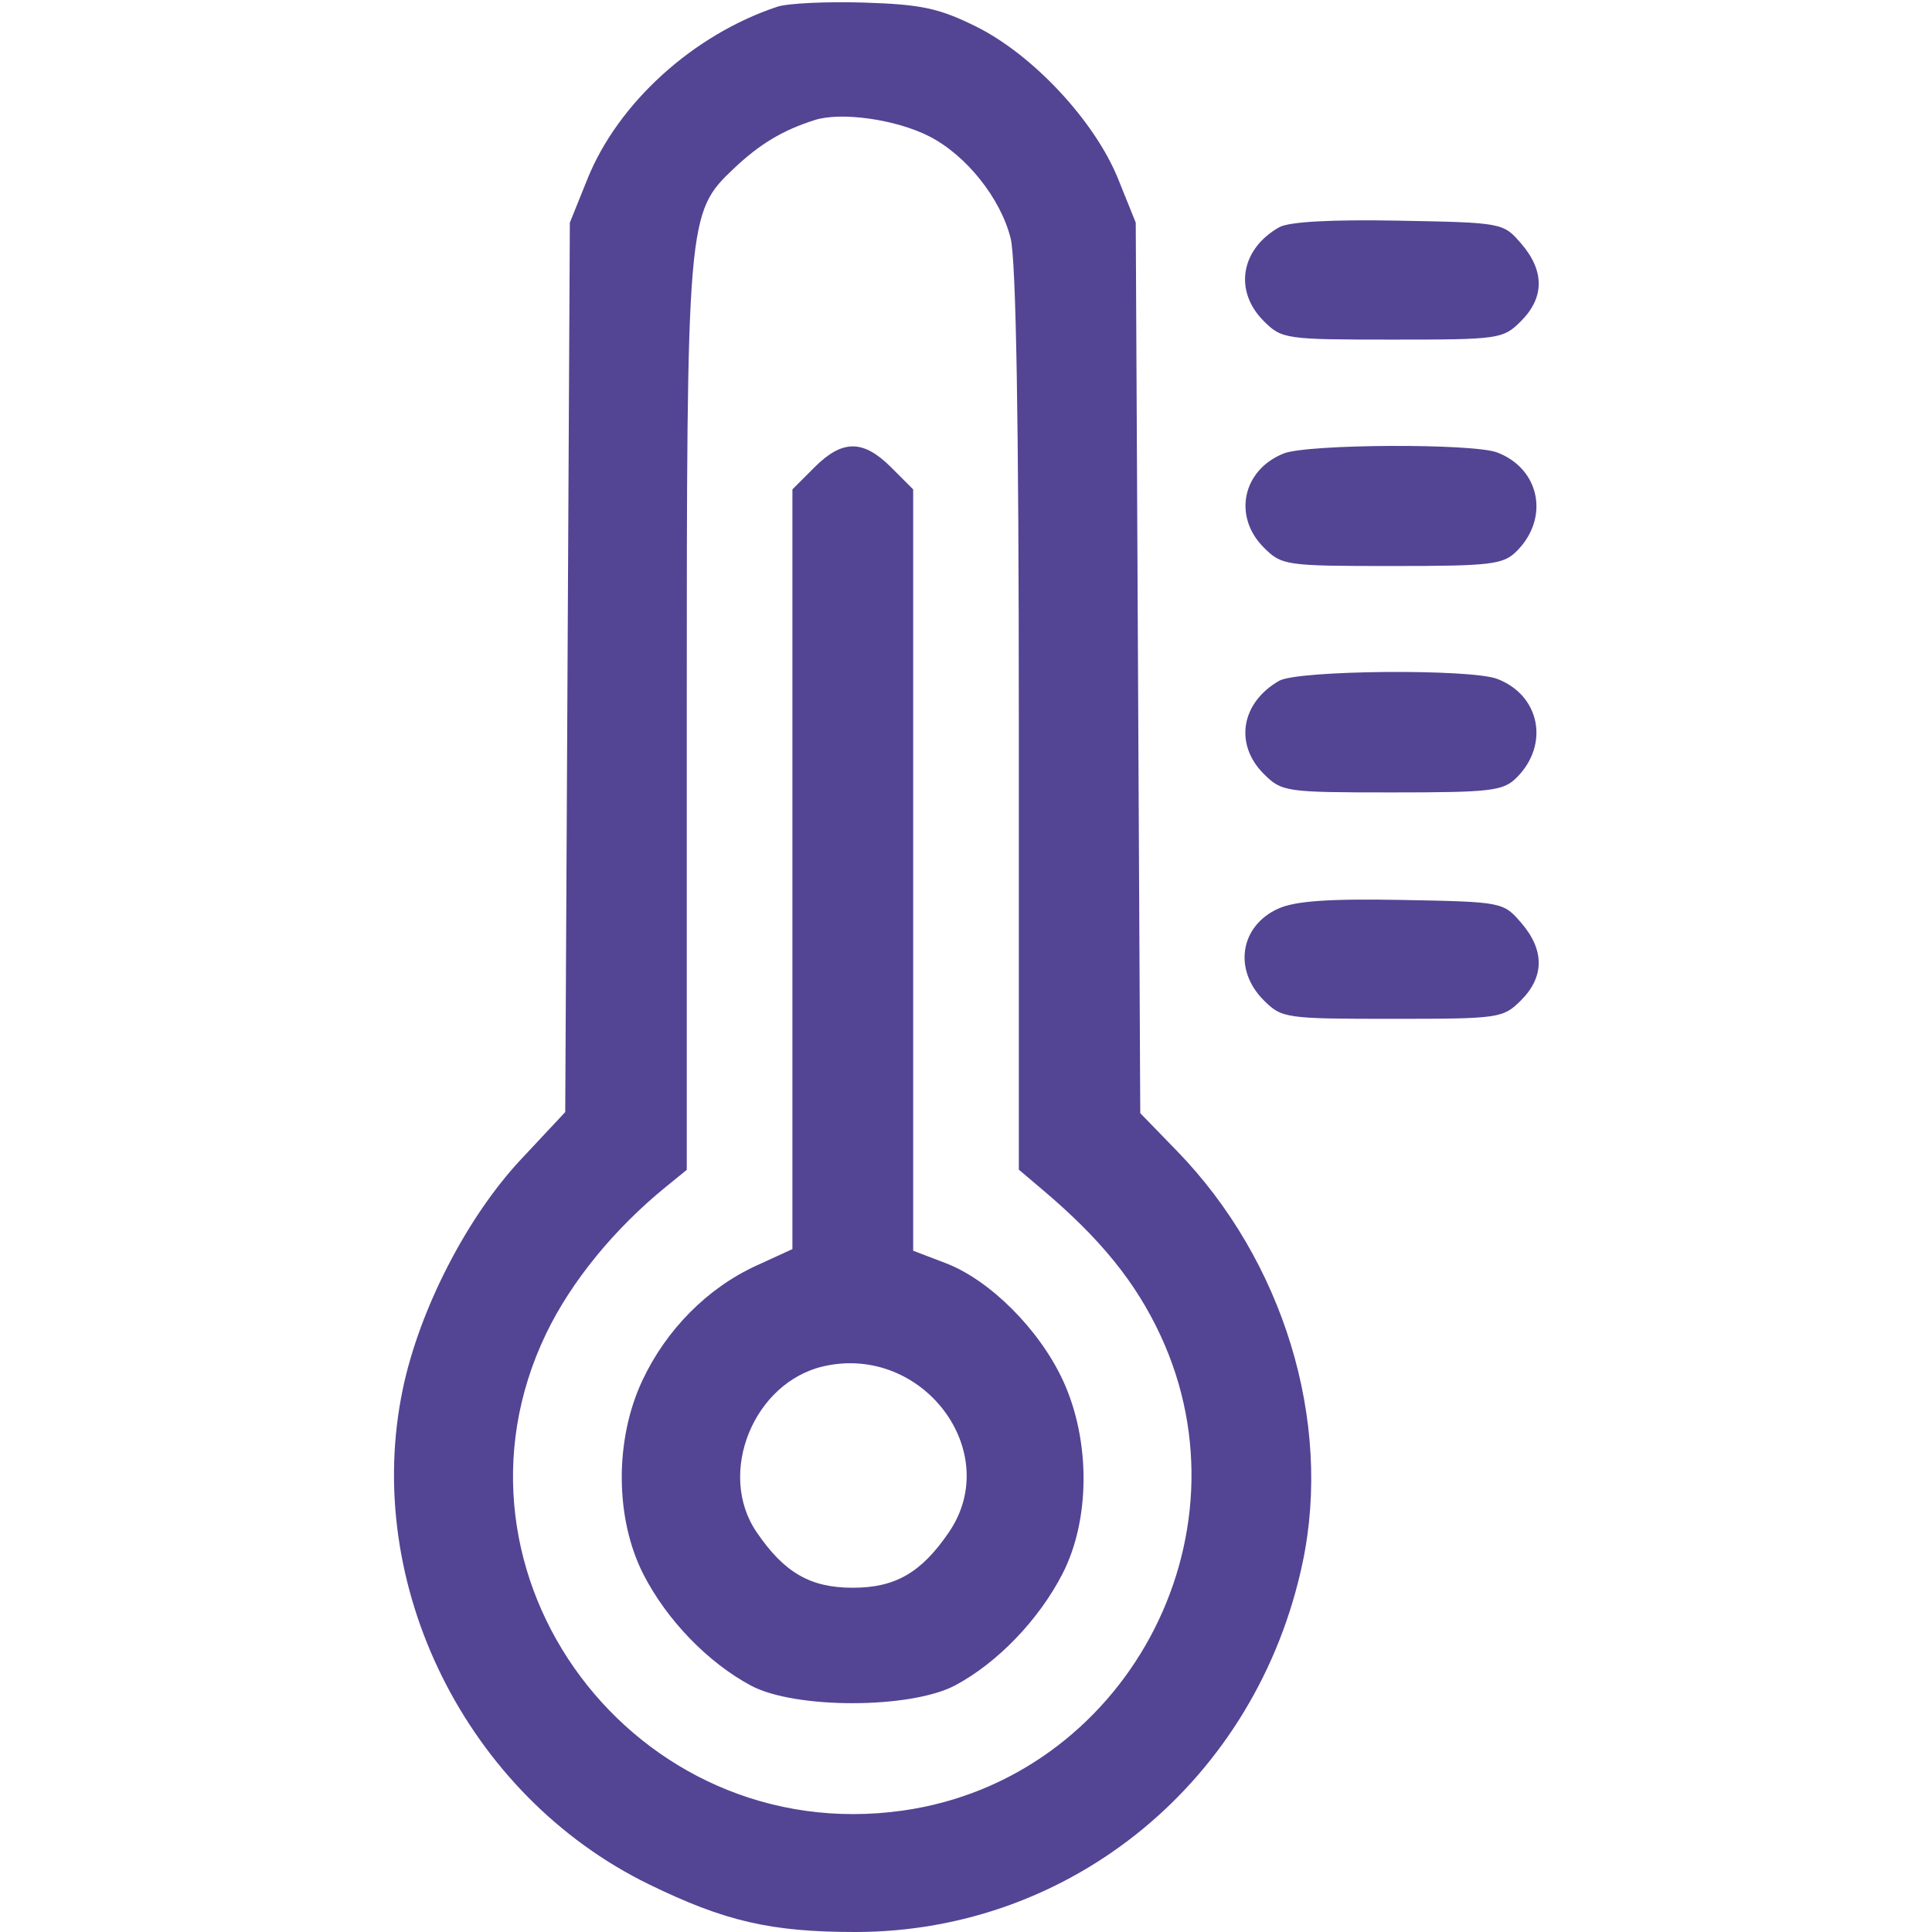 <svg xmlns="http://www.w3.org/2000/svg" height="256" viewBox="0 0 256 256" width="256"><path d="m103 .891c-11.143 3.704-21.094 12.731-25.161 22.824l-2.331 5.785-.306 58.928-.306 58.928-5.884 6.29c-7.135 7.628-13.413 19.823-15.626 30.354-5.452 25.951 8.419 53.889 32.614 65.689 10.039 4.897 16.167 6.311 27.339 6.311 28.759 0 53.23-20.229 59.275-49 3.934-18.728-2.564-39.978-16.668-54.5l-4.856-5-.299-59-.299-59-2.331-5.785c-3.089-7.665-11.292-16.465-18.833-20.202-4.898-2.427-7.265-2.933-14.828-3.17-4.95-.156-10.125.091-11.5.548m4.942 15.019c-4.242 1.35-7.27 3.168-10.719 6.433-6.166 5.837-6.223 6.5-6.223 72.845v59.825l-2.75 2.236c-6.855 5.574-12.575 12.582-15.884 19.462-15.361 31.938 11.782 68.224 47.274 63.198 29.325-4.153 46.64-36.127 34.116-62.996-3.259-6.992-7.9-12.731-15.506-19.175l-3.25-2.753v-59.55c0-39.607-.364-60.997-1.088-63.871-1.337-5.308-5.882-10.998-10.782-13.498-4.41-2.25-11.66-3.279-15.188-2.156m61.558 14.204c-5.117 2.903-6.03 8.447-2.045 12.431 2.381 2.382 2.887 2.455 17.045 2.455s14.664-.073 17.045-2.455c3.108-3.107 3.123-6.656.044-10.239-2.402-2.795-2.463-2.807-16.25-3.066-8.944-.168-14.546.141-15.839.874m-61.577 31.809-2.923 2.923v50.333 50.333l-4.806 2.205c-6.458 2.962-11.921 8.474-15.083 15.216-3.699 7.89-3.624 18.365.185 25.754 3.106 6.025 8.52 11.614 14.204 14.662 5.833 3.129 21.202 3.106 27.087-.039 5.584-2.985 11.031-8.643 14.177-14.729 3.721-7.198 3.754-17.727.08-25.67-3.12-6.743-9.675-13.299-15.535-15.537l-4.309-1.646v-50.441-50.441l-2.923-2.923c-3.697-3.697-6.457-3.697-10.154 0m62.168-1.833c-5.45 2.179-6.754 8.338-2.636 12.455 2.381 2.382 2.89 2.455 17 2.455 13.149 0 14.734-.189 16.52-1.975 4.376-4.376 3.08-10.913-2.592-13.07-3.237-1.23-25.138-1.126-28.292.135m-.591 30.118c-5.061 2.902-5.974 8.409-2.045 12.337 2.381 2.382 2.89 2.455 17 2.455 13.149 0 14.734-.189 16.52-1.975 4.376-4.376 3.08-10.913-2.592-13.07-3.568-1.356-26.426-1.156-28.883.253m-.1 30.181c-5.08 2.275-6.01 8.092-1.945 12.156 2.381 2.382 2.887 2.455 17.045 2.455s14.664-.073 17.045-2.455c3.108-3.107 3.123-6.656.044-10.239-2.394-2.786-2.506-2.808-15.75-3.056-9.688-.182-14.188.13-16.439 1.139m-60.215 60.64c-9.322 2.095-14.238 14.189-8.935 21.981 3.662 5.38 7.11 7.375 12.75 7.375s9.088-1.995 12.75-7.375c7.255-10.659-3.492-24.919-16.565-21.981" fill="#544494" fill-rule="evenodd"></path></svg>